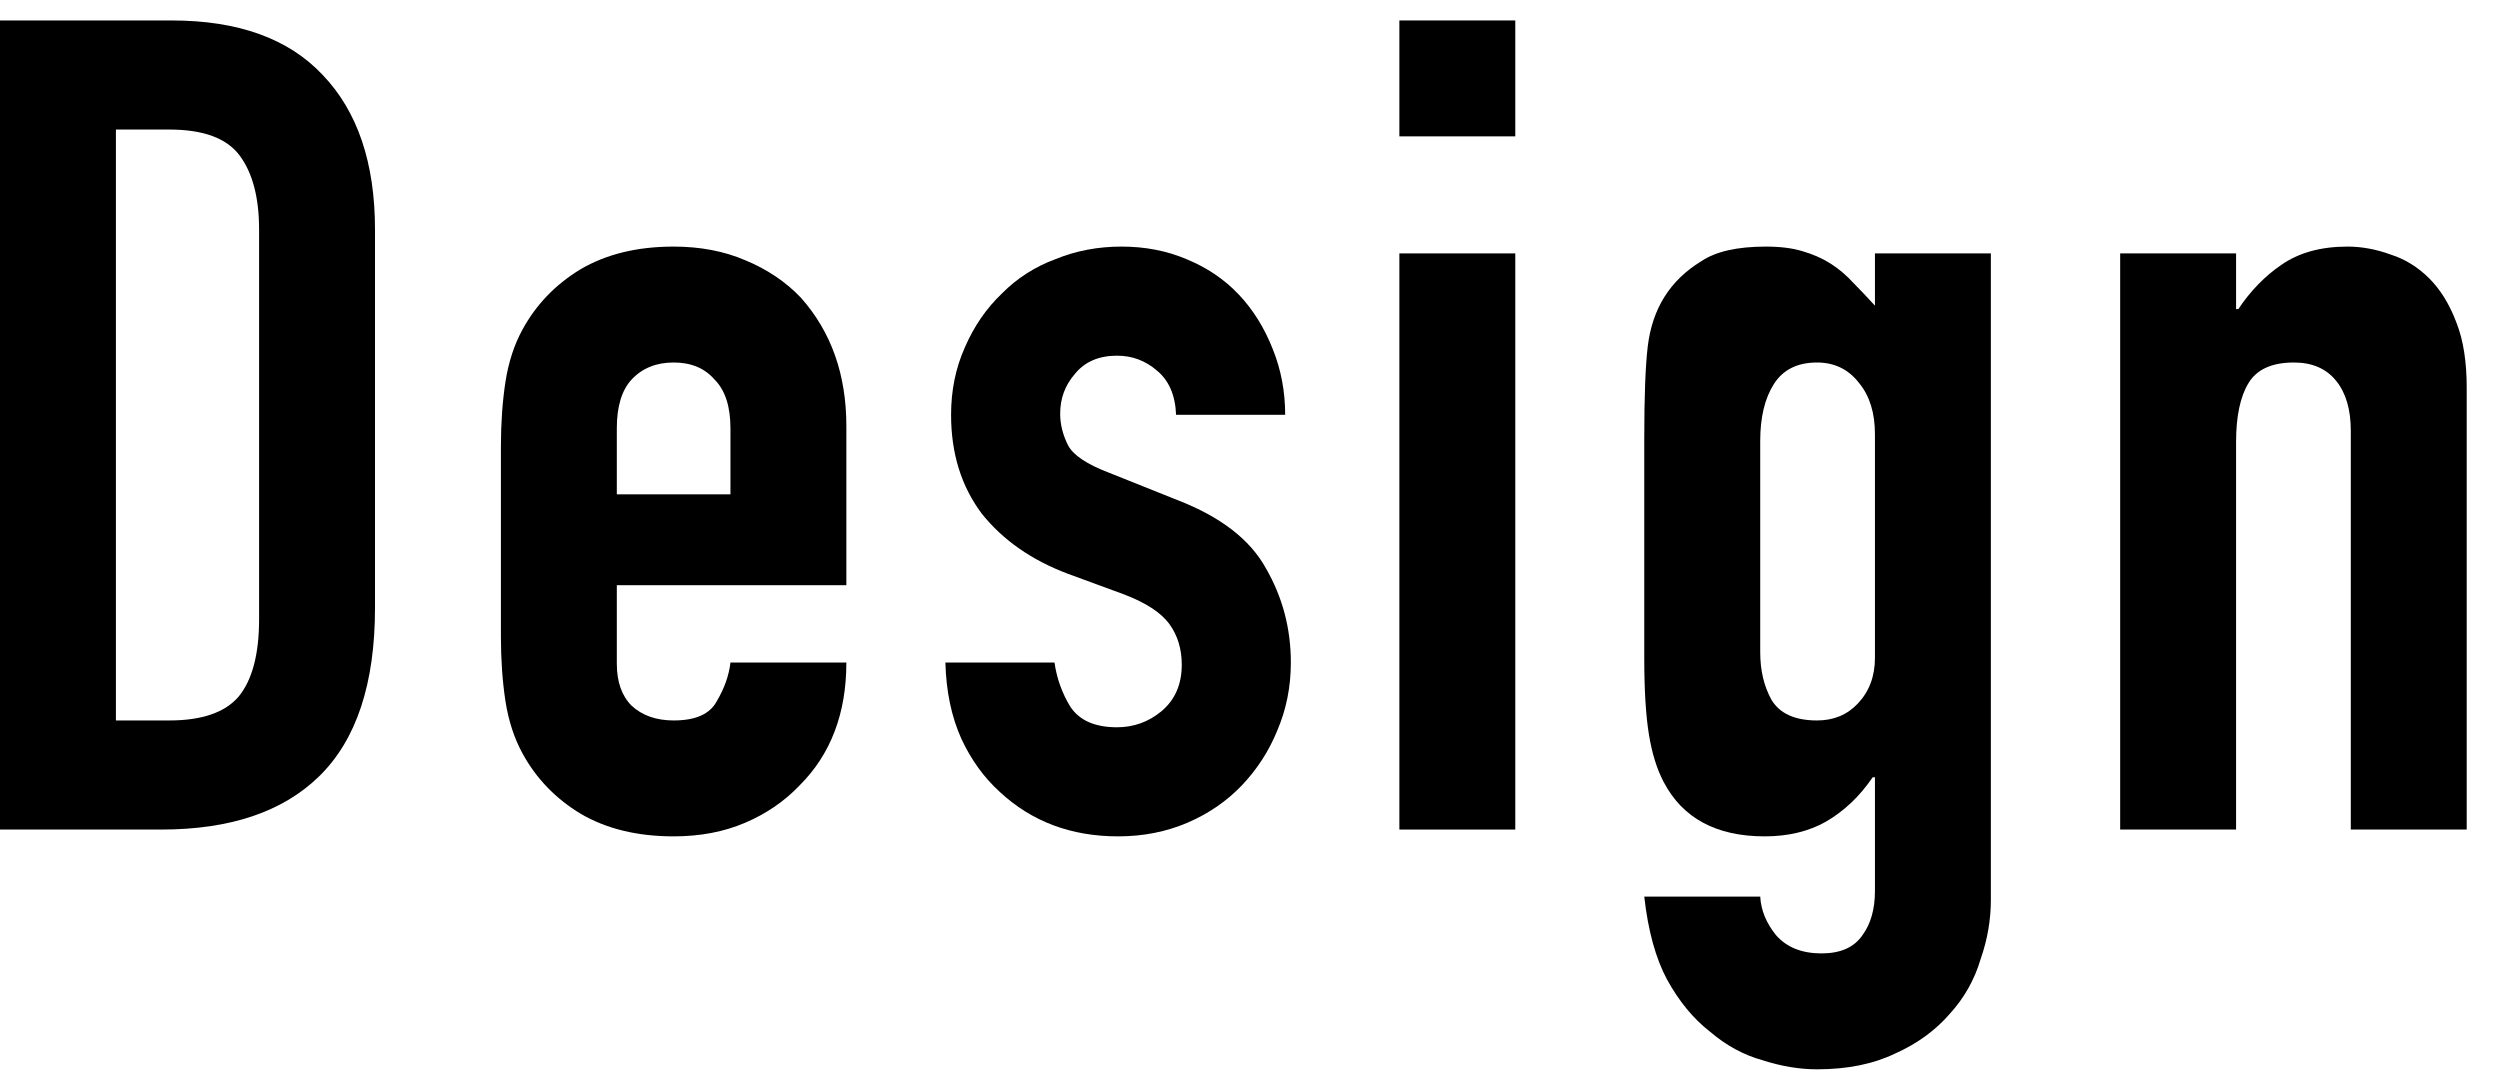 <svg width="44" height="19" viewBox="0 0 44 19" fill="none" xmlns="http://www.w3.org/2000/svg">
<path d="M37.315 14.6V4.46H39.355V5.44H39.395C39.608 5.12 39.861 4.86 40.154 4.66C40.461 4.447 40.848 4.34 41.315 4.34C41.568 4.34 41.821 4.387 42.075 4.48C42.328 4.56 42.554 4.7 42.755 4.9C42.955 5.1 43.114 5.36 43.234 5.68C43.355 5.987 43.414 6.367 43.414 6.82V14.6H41.374V7.58C41.374 7.207 41.288 6.913 41.114 6.7C40.941 6.487 40.694 6.38 40.374 6.38C39.988 6.38 39.721 6.5 39.575 6.74C39.428 6.98 39.355 7.327 39.355 7.78V14.6H37.315Z" fill="black"/>
<path d="M30.98 15.78C30.993 16.02 31.086 16.247 31.259 16.46C31.446 16.673 31.713 16.78 32.059 16.78C32.393 16.78 32.633 16.673 32.779 16.46C32.926 16.26 32.999 16 32.999 15.68V13.68H32.959C32.733 14.013 32.459 14.273 32.139 14.46C31.833 14.633 31.473 14.72 31.059 14.72C30.206 14.72 29.613 14.4 29.279 13.76C29.16 13.533 29.073 13.253 29.02 12.92C28.966 12.587 28.939 12.14 28.939 11.58V7.72C28.939 6.987 28.959 6.447 29 6.1C29.079 5.433 29.393 4.933 29.939 4.6C30.193 4.427 30.573 4.34 31.079 4.34C31.333 4.34 31.546 4.367 31.72 4.42C31.906 4.473 32.073 4.547 32.219 4.64C32.366 4.733 32.499 4.847 32.62 4.98C32.739 5.1 32.866 5.233 32.999 5.38V4.46H35.039V15.84C35.039 16.187 34.98 16.533 34.859 16.88C34.753 17.24 34.573 17.56 34.319 17.84C34.066 18.133 33.746 18.367 33.359 18.54C32.973 18.727 32.513 18.82 31.98 18.82C31.673 18.82 31.353 18.767 31.02 18.66C30.686 18.567 30.38 18.4 30.099 18.16C29.806 17.933 29.553 17.627 29.34 17.24C29.14 16.867 29.006 16.38 28.939 15.78H30.98ZM30.98 11.48C30.98 11.8 31.046 12.08 31.18 12.32C31.326 12.56 31.593 12.68 31.98 12.68C32.273 12.68 32.513 12.58 32.7 12.38C32.9 12.167 32.999 11.9 32.999 11.58V7.64C32.999 7.267 32.906 6.967 32.719 6.74C32.533 6.5 32.286 6.38 31.98 6.38C31.633 6.38 31.38 6.507 31.22 6.76C31.059 7.013 30.98 7.347 30.98 7.76V11.48Z" fill="black"/>
<path d="M24.629 14.6V4.46H26.669V14.6H24.629ZM24.629 2.4V0.36H26.669V2.4H24.629Z" fill="black"/>
<path d="M20.699 7.3C20.685 6.953 20.572 6.693 20.359 6.52C20.159 6.347 19.925 6.26 19.659 6.26C19.339 6.26 19.092 6.367 18.919 6.58C18.745 6.78 18.659 7.013 18.659 7.28C18.659 7.467 18.705 7.653 18.799 7.84C18.892 8.013 19.132 8.173 19.519 8.32L20.719 8.8C21.479 9.093 21.999 9.493 22.279 10C22.572 10.507 22.719 11.06 22.719 11.66C22.719 12.087 22.639 12.487 22.479 12.86C22.332 13.22 22.125 13.54 21.859 13.82C21.592 14.1 21.272 14.32 20.899 14.48C20.525 14.64 20.119 14.72 19.679 14.72C18.852 14.72 18.159 14.46 17.599 13.94C17.319 13.687 17.092 13.373 16.919 13C16.745 12.613 16.652 12.167 16.639 11.66H18.559C18.599 11.94 18.692 12.2 18.839 12.44C18.999 12.68 19.272 12.8 19.659 12.8C19.952 12.8 20.212 12.707 20.439 12.52C20.679 12.32 20.799 12.047 20.799 11.7C20.799 11.42 20.725 11.18 20.579 10.98C20.432 10.78 20.165 10.607 19.779 10.46L18.799 10.1C18.159 9.86 17.652 9.507 17.279 9.04C16.919 8.56 16.739 7.98 16.739 7.3C16.739 6.873 16.819 6.48 16.979 6.12C17.139 5.747 17.359 5.427 17.639 5.16C17.905 4.893 18.219 4.693 18.579 4.56C18.939 4.413 19.325 4.34 19.739 4.34C20.152 4.34 20.532 4.413 20.879 4.56C21.239 4.707 21.545 4.913 21.799 5.18C22.052 5.447 22.252 5.767 22.399 6.14C22.545 6.5 22.619 6.887 22.619 7.3H20.699Z" fill="black"/>
<path d="M14.896 10.3H10.856V11.68C10.856 12 10.943 12.247 11.116 12.42C11.303 12.593 11.55 12.68 11.856 12.68C12.243 12.68 12.496 12.567 12.616 12.34C12.75 12.113 12.83 11.887 12.856 11.66H14.896C14.896 12.553 14.623 13.273 14.076 13.82C13.81 14.1 13.49 14.32 13.116 14.48C12.743 14.64 12.323 14.72 11.856 14.72C11.216 14.72 10.67 14.587 10.216 14.32C9.776 14.053 9.436 13.7 9.196 13.26C9.05 12.993 8.95 12.687 8.896 12.34C8.843 11.993 8.816 11.613 8.816 11.2V7.86C8.816 7.447 8.843 7.067 8.896 6.72C8.95 6.373 9.05 6.067 9.196 5.8C9.436 5.36 9.776 5.007 10.216 4.74C10.67 4.473 11.216 4.34 11.856 4.34C12.323 4.34 12.743 4.42 13.116 4.58C13.503 4.74 13.83 4.96 14.096 5.24C14.63 5.84 14.896 6.593 14.896 7.5V10.3ZM10.856 8.7H12.856V7.54C12.856 7.153 12.763 6.867 12.576 6.68C12.403 6.48 12.163 6.38 11.856 6.38C11.55 6.38 11.303 6.48 11.116 6.68C10.943 6.867 10.856 7.153 10.856 7.54V8.7Z" fill="black"/>
<path d="M0 14.6V0.36H3.02C4.193 0.36 5.08 0.68 5.68 1.32C6.293 1.96 6.6 2.867 6.6 4.04V10.7C6.6 12.033 6.273 13.02 5.62 13.66C4.98 14.287 4.053 14.6 2.84 14.6H0ZM2.04 2.28V12.68H2.98C3.553 12.68 3.96 12.54 4.2 12.26C4.44 11.967 4.56 11.513 4.56 10.9V4.04C4.56 3.48 4.447 3.047 4.22 2.74C3.993 2.433 3.58 2.28 2.98 2.28H2.04Z" fill="black"/>
</svg>
